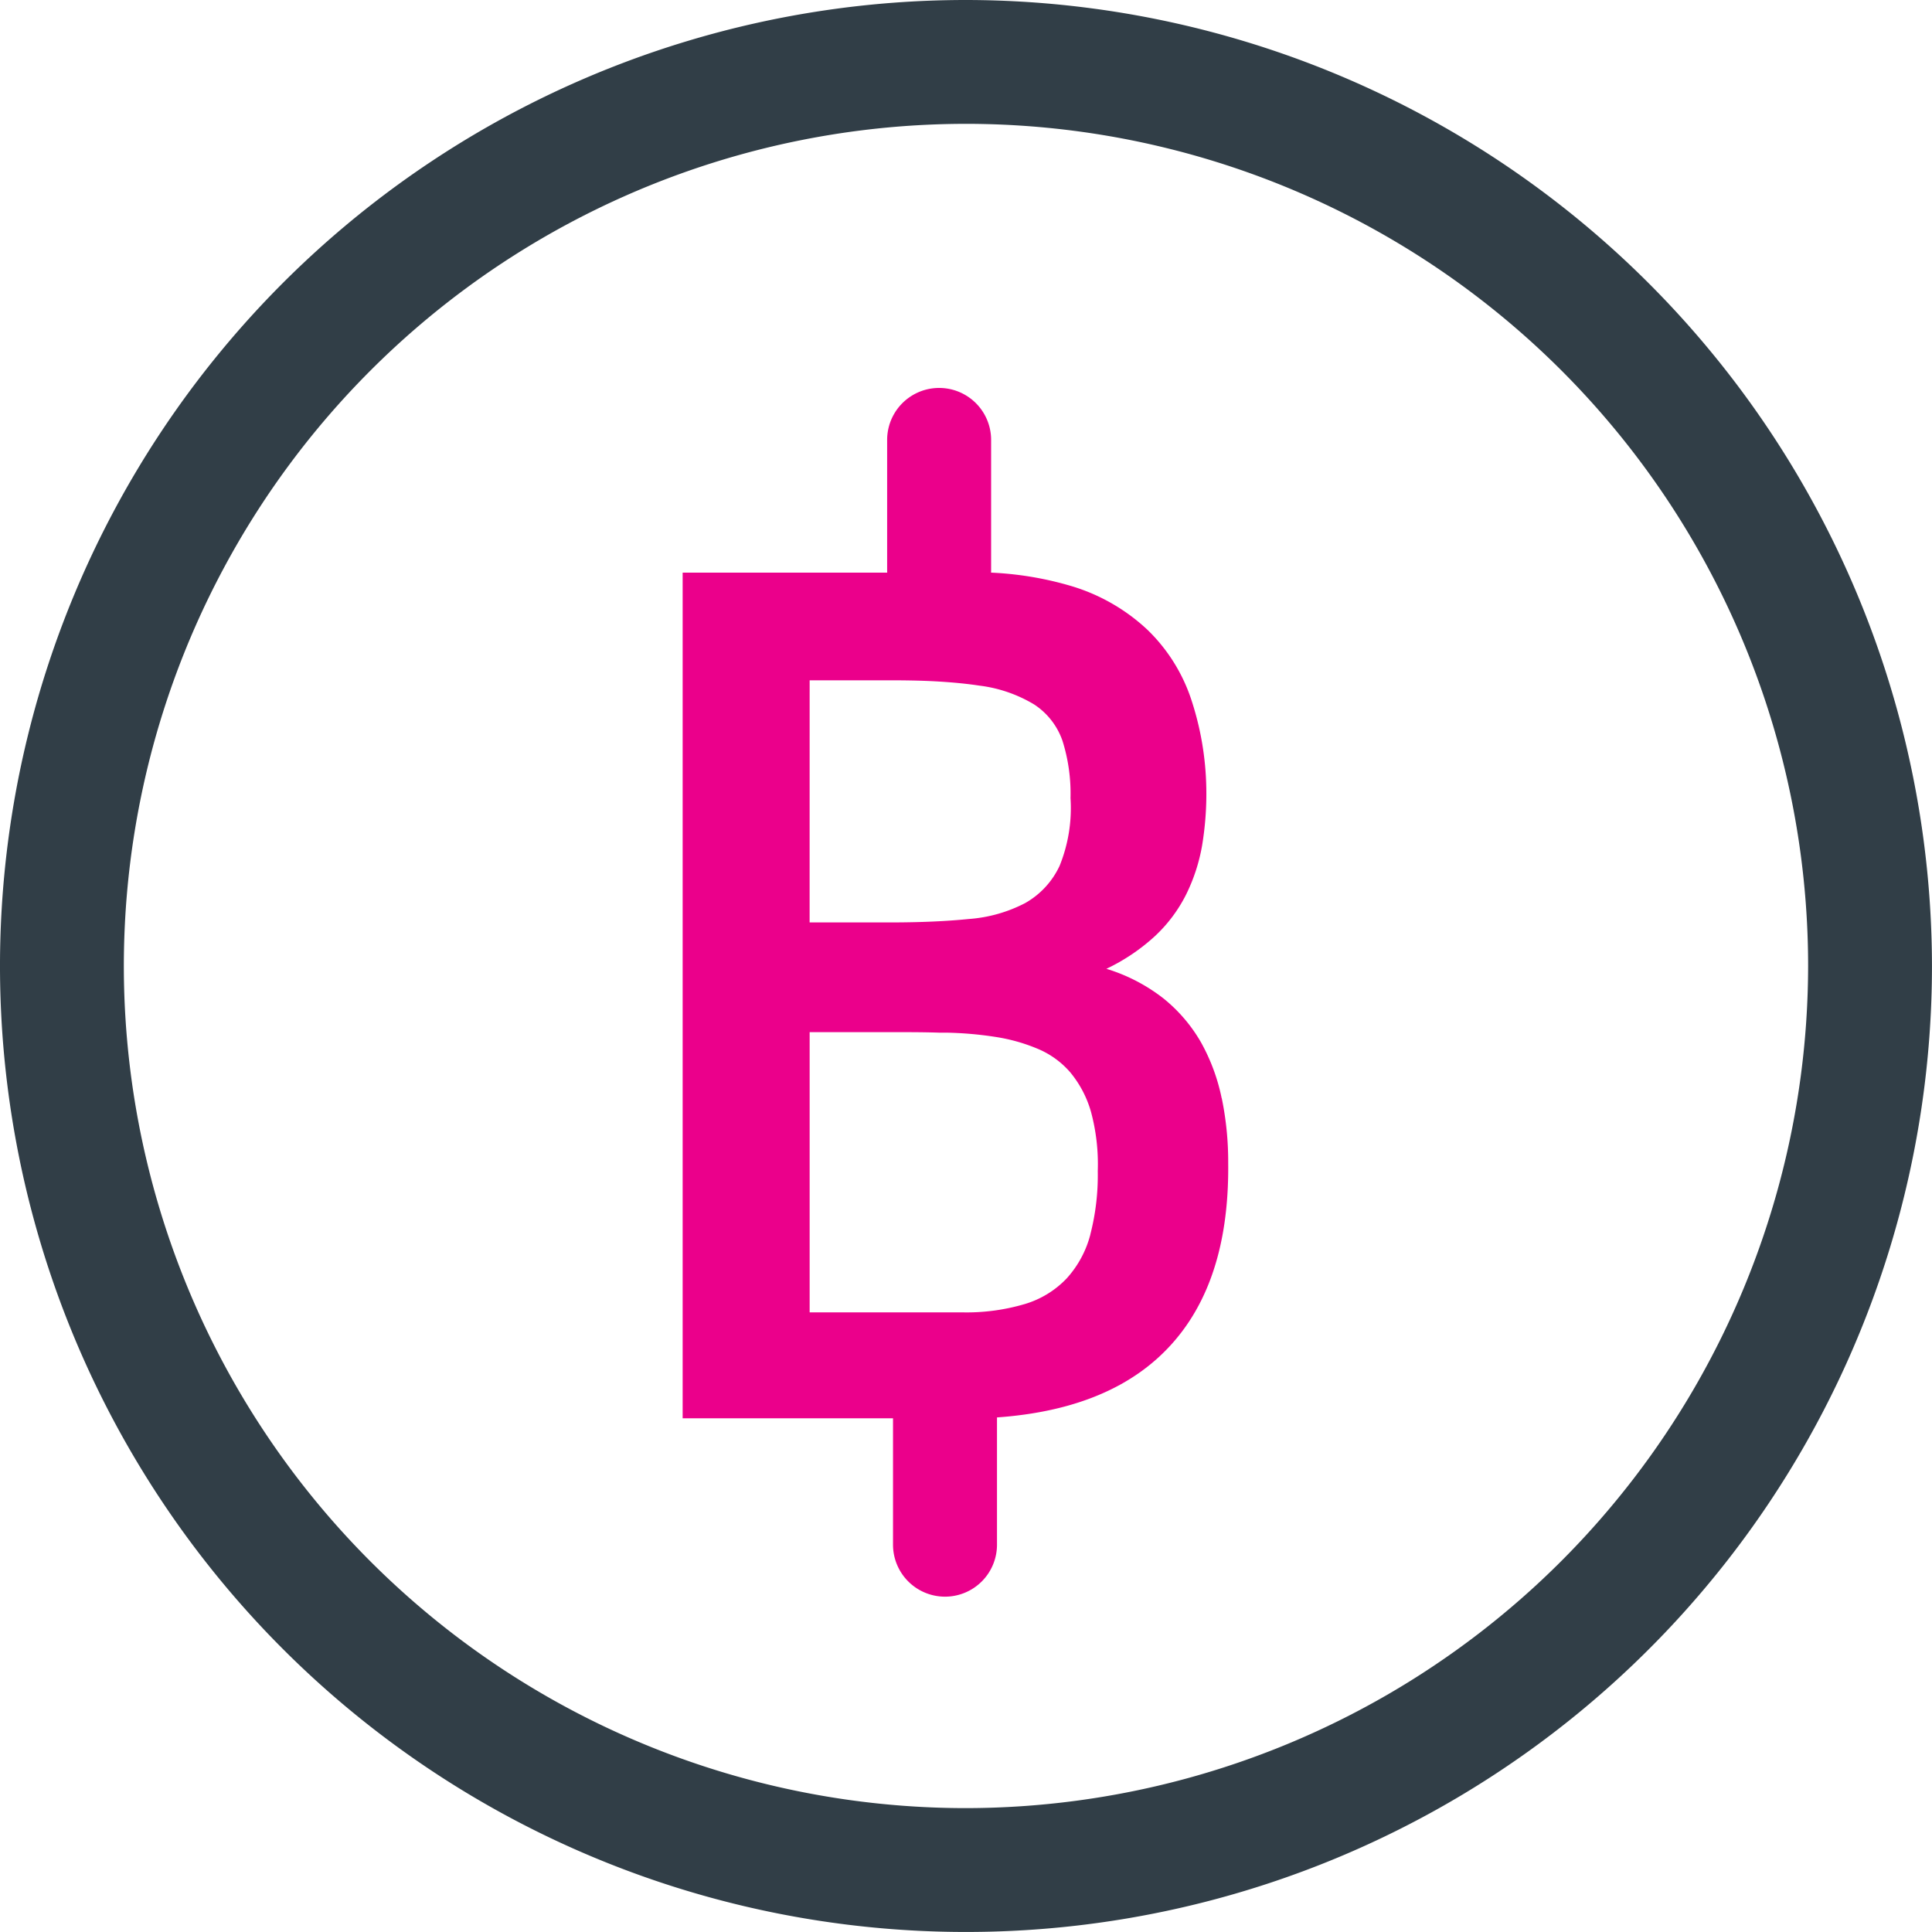 <svg xmlns="http://www.w3.org/2000/svg" width="60.183" height="60.182" viewBox="0 0 60.183 60.182">
  <g id="Group_1907" data-name="Group 1907" transform="translate(-383.752 -124.999)">
    <g id="Group_1858" data-name="Group 1858" transform="translate(383.752 124.999)">
      <path id="Path_5920" data-name="Path 5920" d="M4185.216,1205.33a30.091,30.091,0,1,0,30.092,30.091A30.125,30.125,0,0,0,4185.216,1205.33Zm0,56.324a26.233,26.233,0,1,1,26.234-26.233A26.263,26.263,0,0,1,4185.216,1261.654Z" transform="translate(-4155.126 -1205.33)" fill="#313e47"/>
    </g>
    <g id="Group_1863" data-name="Group 1863" transform="translate(405.014 137.085)">
      <path id="Path_6274" data-name="Path 6274" d="M1164.762,175.744a6.06,6.06,0,0,0-.644-1.741,4.867,4.867,0,0,0-1.174-1.372,5.479,5.479,0,0,0-1.773-.919,6.1,6.1,0,0,0,1.514-1.02,4.576,4.576,0,0,0,.968-1.292,5.6,5.6,0,0,0,.5-1.534,9.823,9.823,0,0,0,.13-1.777,9.274,9.274,0,0,0-.478-2.794,5.372,5.372,0,0,0-1.348-2.137,5.954,5.954,0,0,0-2.336-1.356,10.376,10.376,0,0,0-3.444-.431h-8.706v26.342h8.07q4.476.156,6.724-1.871t2.2-6.086a9.791,9.791,0,0,0-.2-2.012m-12.838-13.019h2.531c.55,0,1.052.011,1.506.039s.874.069,1.239.125a4.331,4.331,0,0,1,1.717.588,2.218,2.218,0,0,1,.882,1.129,5.457,5.457,0,0,1,.251,1.79,4.786,4.786,0,0,1-.34,2.109,2.586,2.586,0,0,1-1.077,1.162,4.507,4.507,0,0,1-1.758.494c-.287.029-.6.053-.915.069q-.681.036-1.458.037h-2.579Zm8.745,17.262a3.246,3.246,0,0,1-.737,1.368,2.965,2.965,0,0,1-1.307.8,6.393,6.393,0,0,1-1.951.259h-4.75v-8.729h2.579c.5,0,.988,0,1.458.016.077,0,.157,0,.234,0a11.34,11.34,0,0,1,1.527.134,5.554,5.554,0,0,1,1.307.369,2.725,2.725,0,0,1,1.012.732,3.366,3.366,0,0,1,.647,1.231,6.251,6.251,0,0,1,.211,1.846,7.373,7.373,0,0,1-.231,1.972" transform="translate(-1147.968 -153.619)" fill="#eb008b"/>
      <path id="Path_6275" data-name="Path 6275" d="M1157.264,159.731a1.62,1.62,0,0,1-1.62-1.62v-4.049a1.619,1.619,0,0,1,3.239,0v4.049a1.62,1.62,0,0,1-1.619,1.62" transform="translate(-1149.271 -152.444)" fill="#eb008b"/>
      <path id="Path_6276" data-name="Path 6276" d="M1157.484,196.306a1.62,1.62,0,0,1-1.62-1.62v-4.049a1.619,1.619,0,0,1,3.239,0v4.049a1.619,1.619,0,0,1-1.619,1.62" transform="translate(-1149.308 -158.655)" fill="#eb008b"/>
    </g>
  </g>
</svg>
